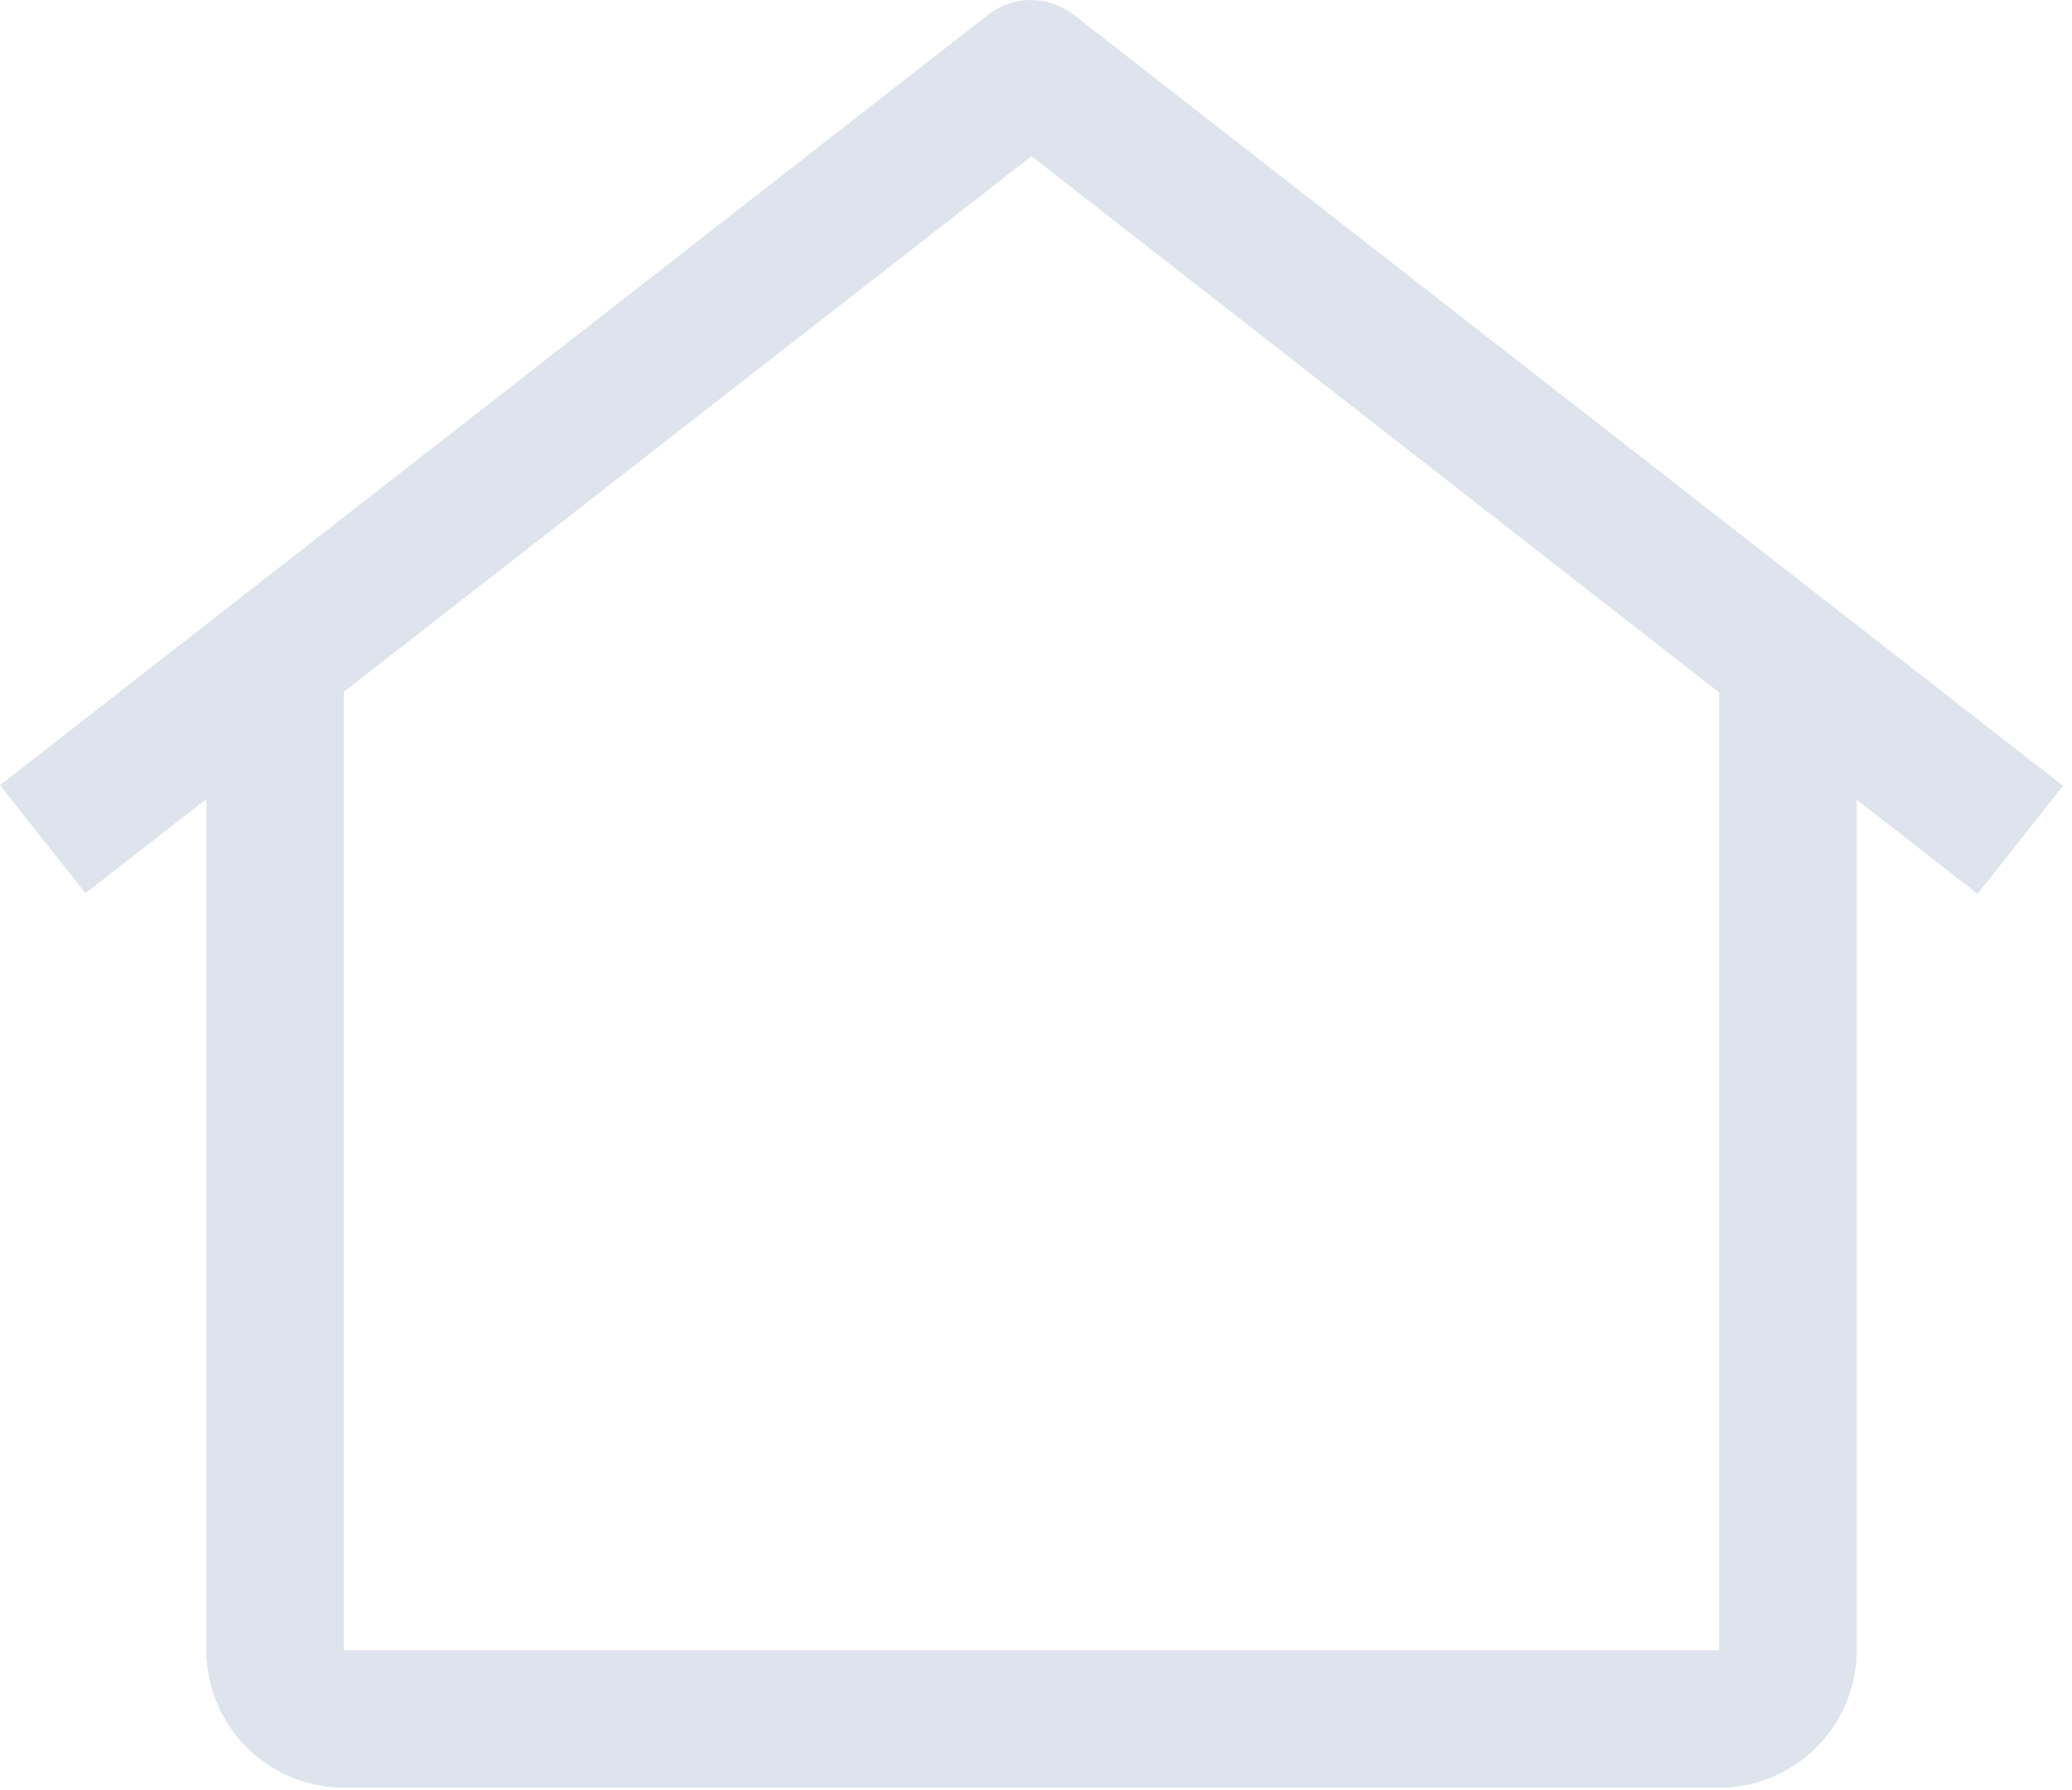 <?xml version="1.0" encoding="utf-8"?>
<svg xmlns="http://www.w3.org/2000/svg" fill="none" height="100%" overflow="visible" preserveAspectRatio="none" style="display: block;" viewBox="0 0 125 108" width="100%">
<path d="M64.769 0.887C64.033 0.312 63.126 0 62.191 0C61.257 0 60.35 0.312 59.614 0.887L0 47.374L5.155 53.895L12.446 48.21V99.566C12.45 101.765 13.326 103.873 14.881 105.428C16.436 106.983 18.544 107.859 20.743 107.863H103.715C105.914 107.859 108.022 106.984 109.578 105.429C111.133 103.874 112.008 101.765 112.012 99.566V48.248L119.303 53.932L124.458 47.411L64.769 0.887ZM78.823 99.566C78.823 99.566 78.964 99.566 76.781 99.566C74.598 99.566 73.552 99.569 71.352 99.566H54.315C52.115 99.568 50.83 99.566 48.612 99.566C46.395 99.566 45.576 99.566 45.635 99.566H20.743V41.741L62.229 9.423L103.715 41.785V99.566H78.823Z" fill="#DEE3ED" id="Vector"/>
</svg>